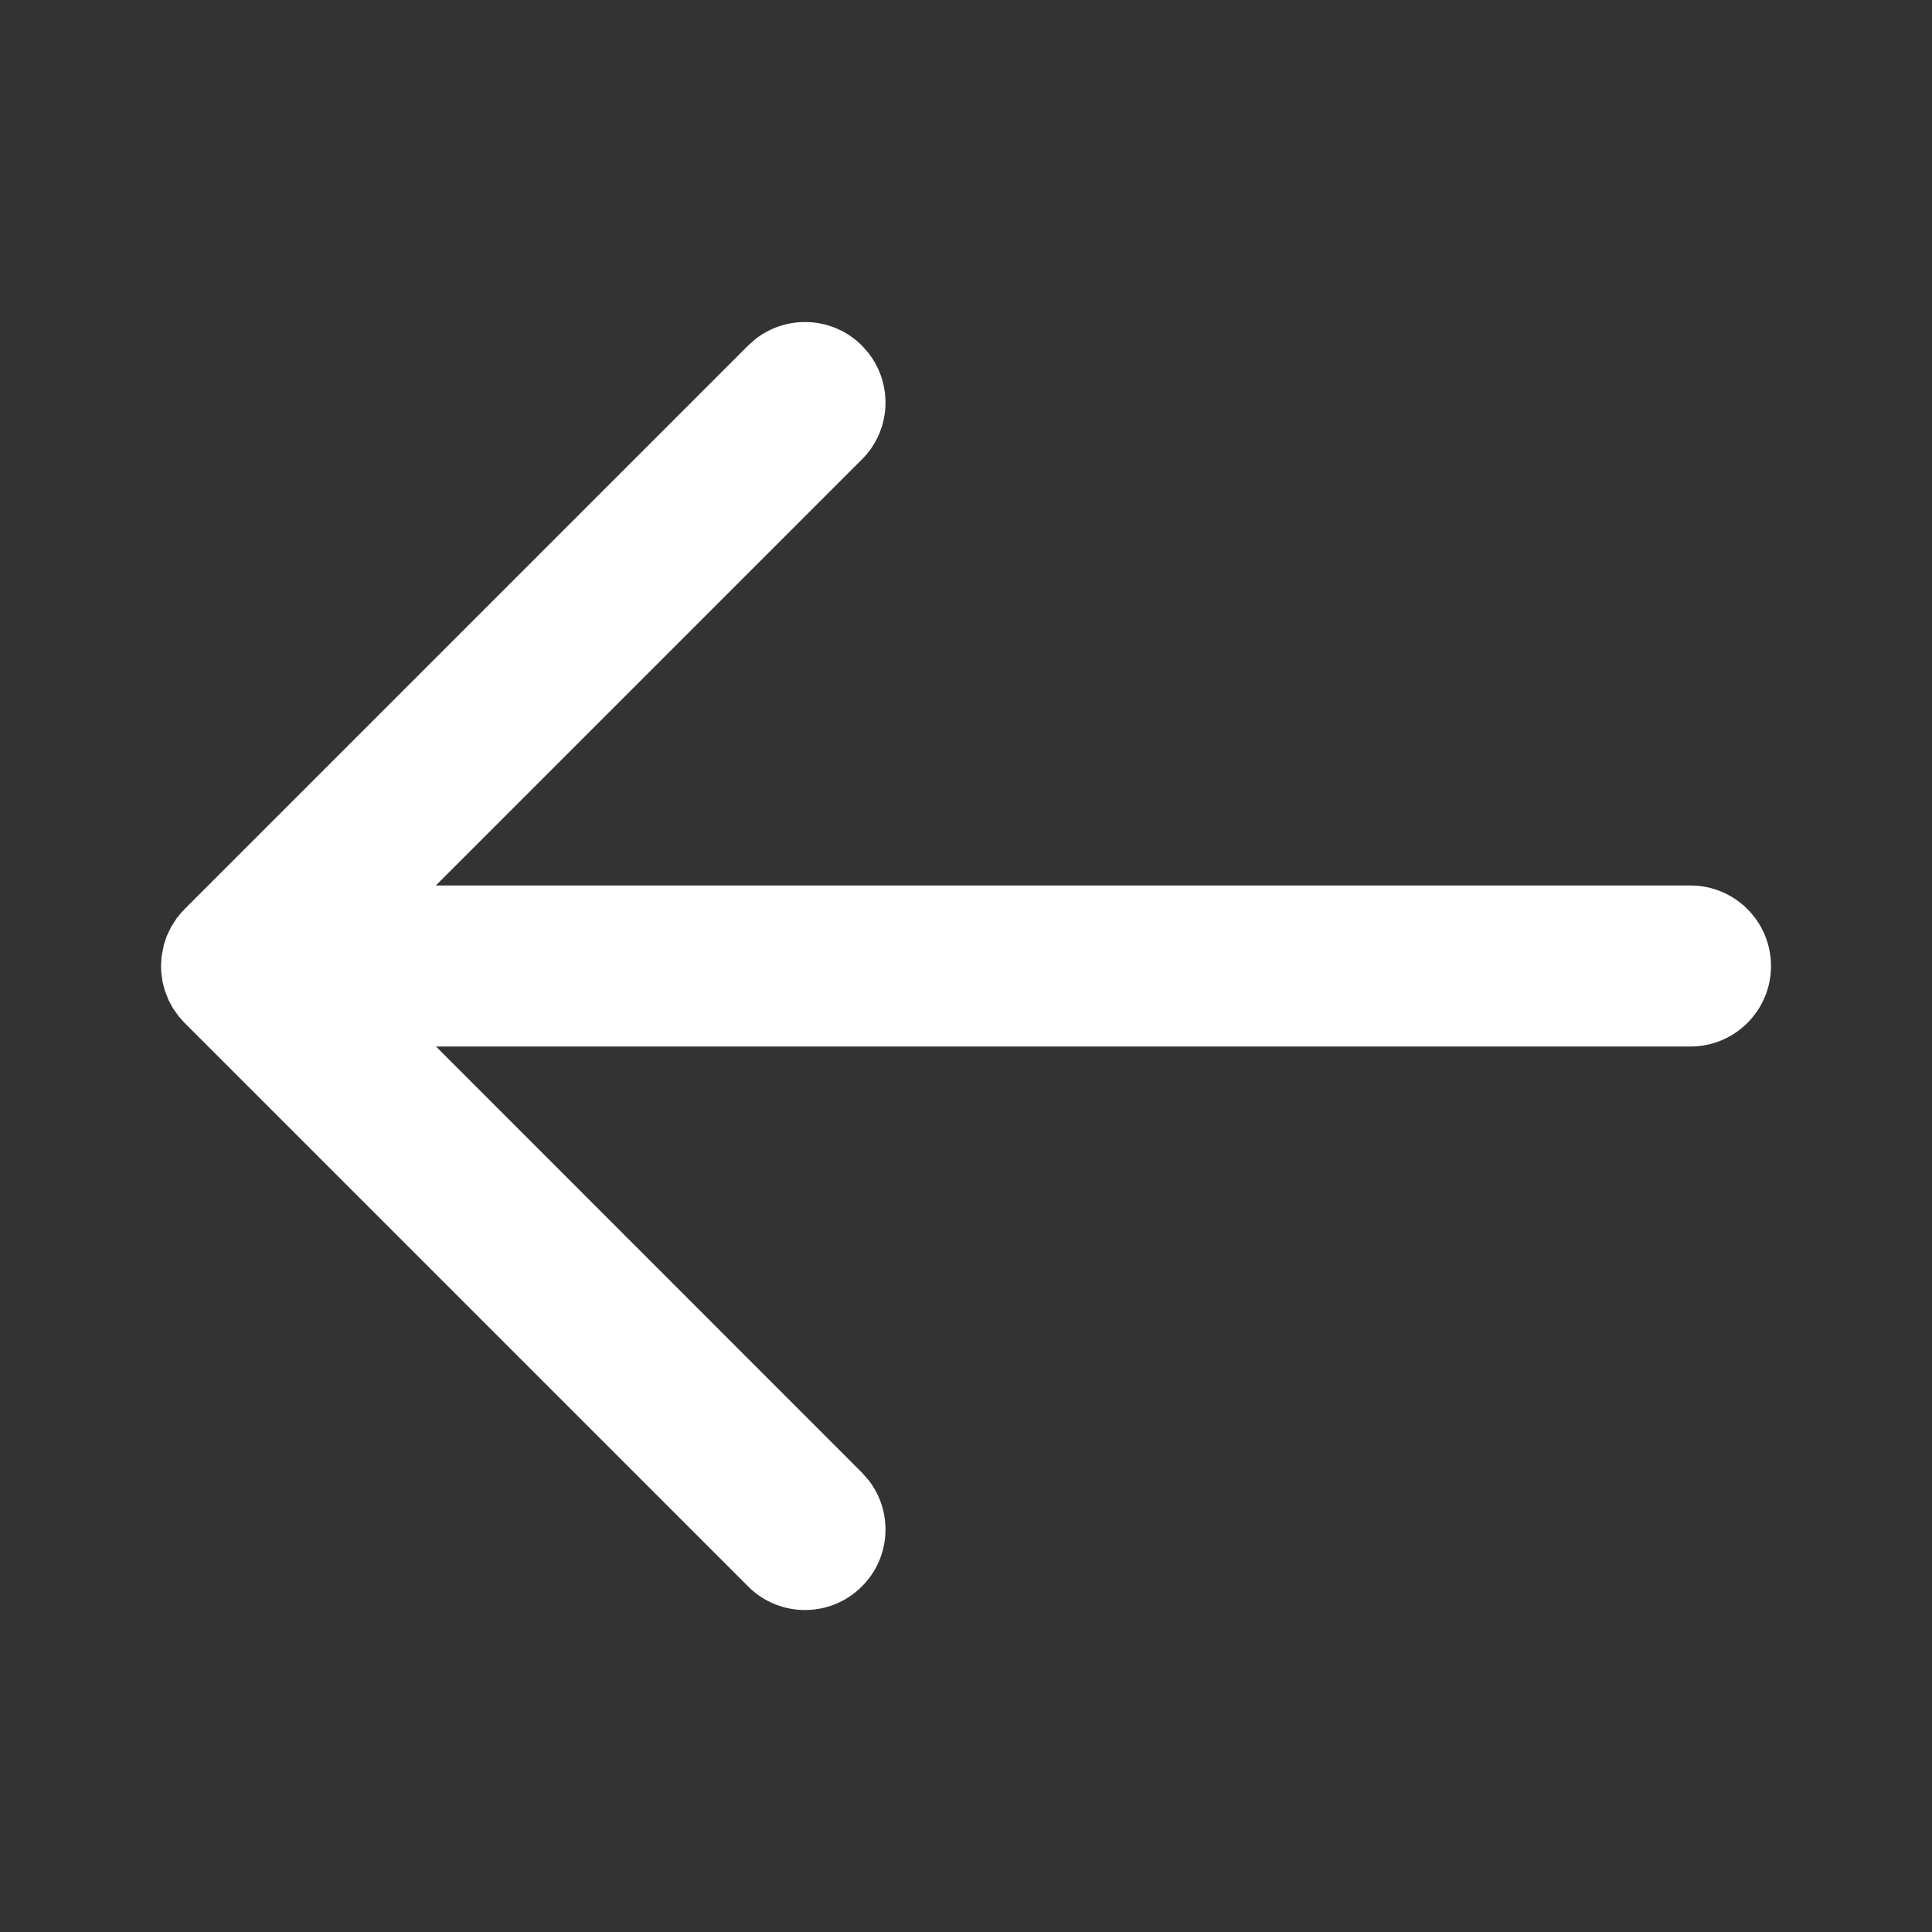 <svg xmlns="http://www.w3.org/2000/svg" fill="none" viewBox="0 0 24 24" height="24" width="24">
<rect x="0" y="0" width="24" height="24" fill="#333333" stroke="none"/>
<path fill="#ffffff" d="M10.79 4.387L10.707 4.293C10.347 3.933 9.779 3.905 9.387 4.21L9.293 4.293L2.293 11.293L2.252 11.337L2.196 11.405L2.125 11.516L2.071 11.629L2.036 11.734L2.007 11.882L2 12L2.003 12.075L2.02 12.201L2.05 12.312L2.094 12.423L2.146 12.521L2.22 12.626L2.293 12.707L9.293 19.707C9.683 20.098 10.317 20.098 10.707 19.707C11.068 19.347 11.095 18.779 10.79 18.387L10.707 18.293L5.416 13L21 13C21.552 13 22 12.552 22 12C22 11.448 21.552 11 21 11L5.414 11L10.707 5.707C11.068 5.347 11.095 4.78 10.79 4.387L10.707 4.293L10.79 4.387Z" clip-rule="evenodd" fill-rule="evenodd"></path>
</svg>